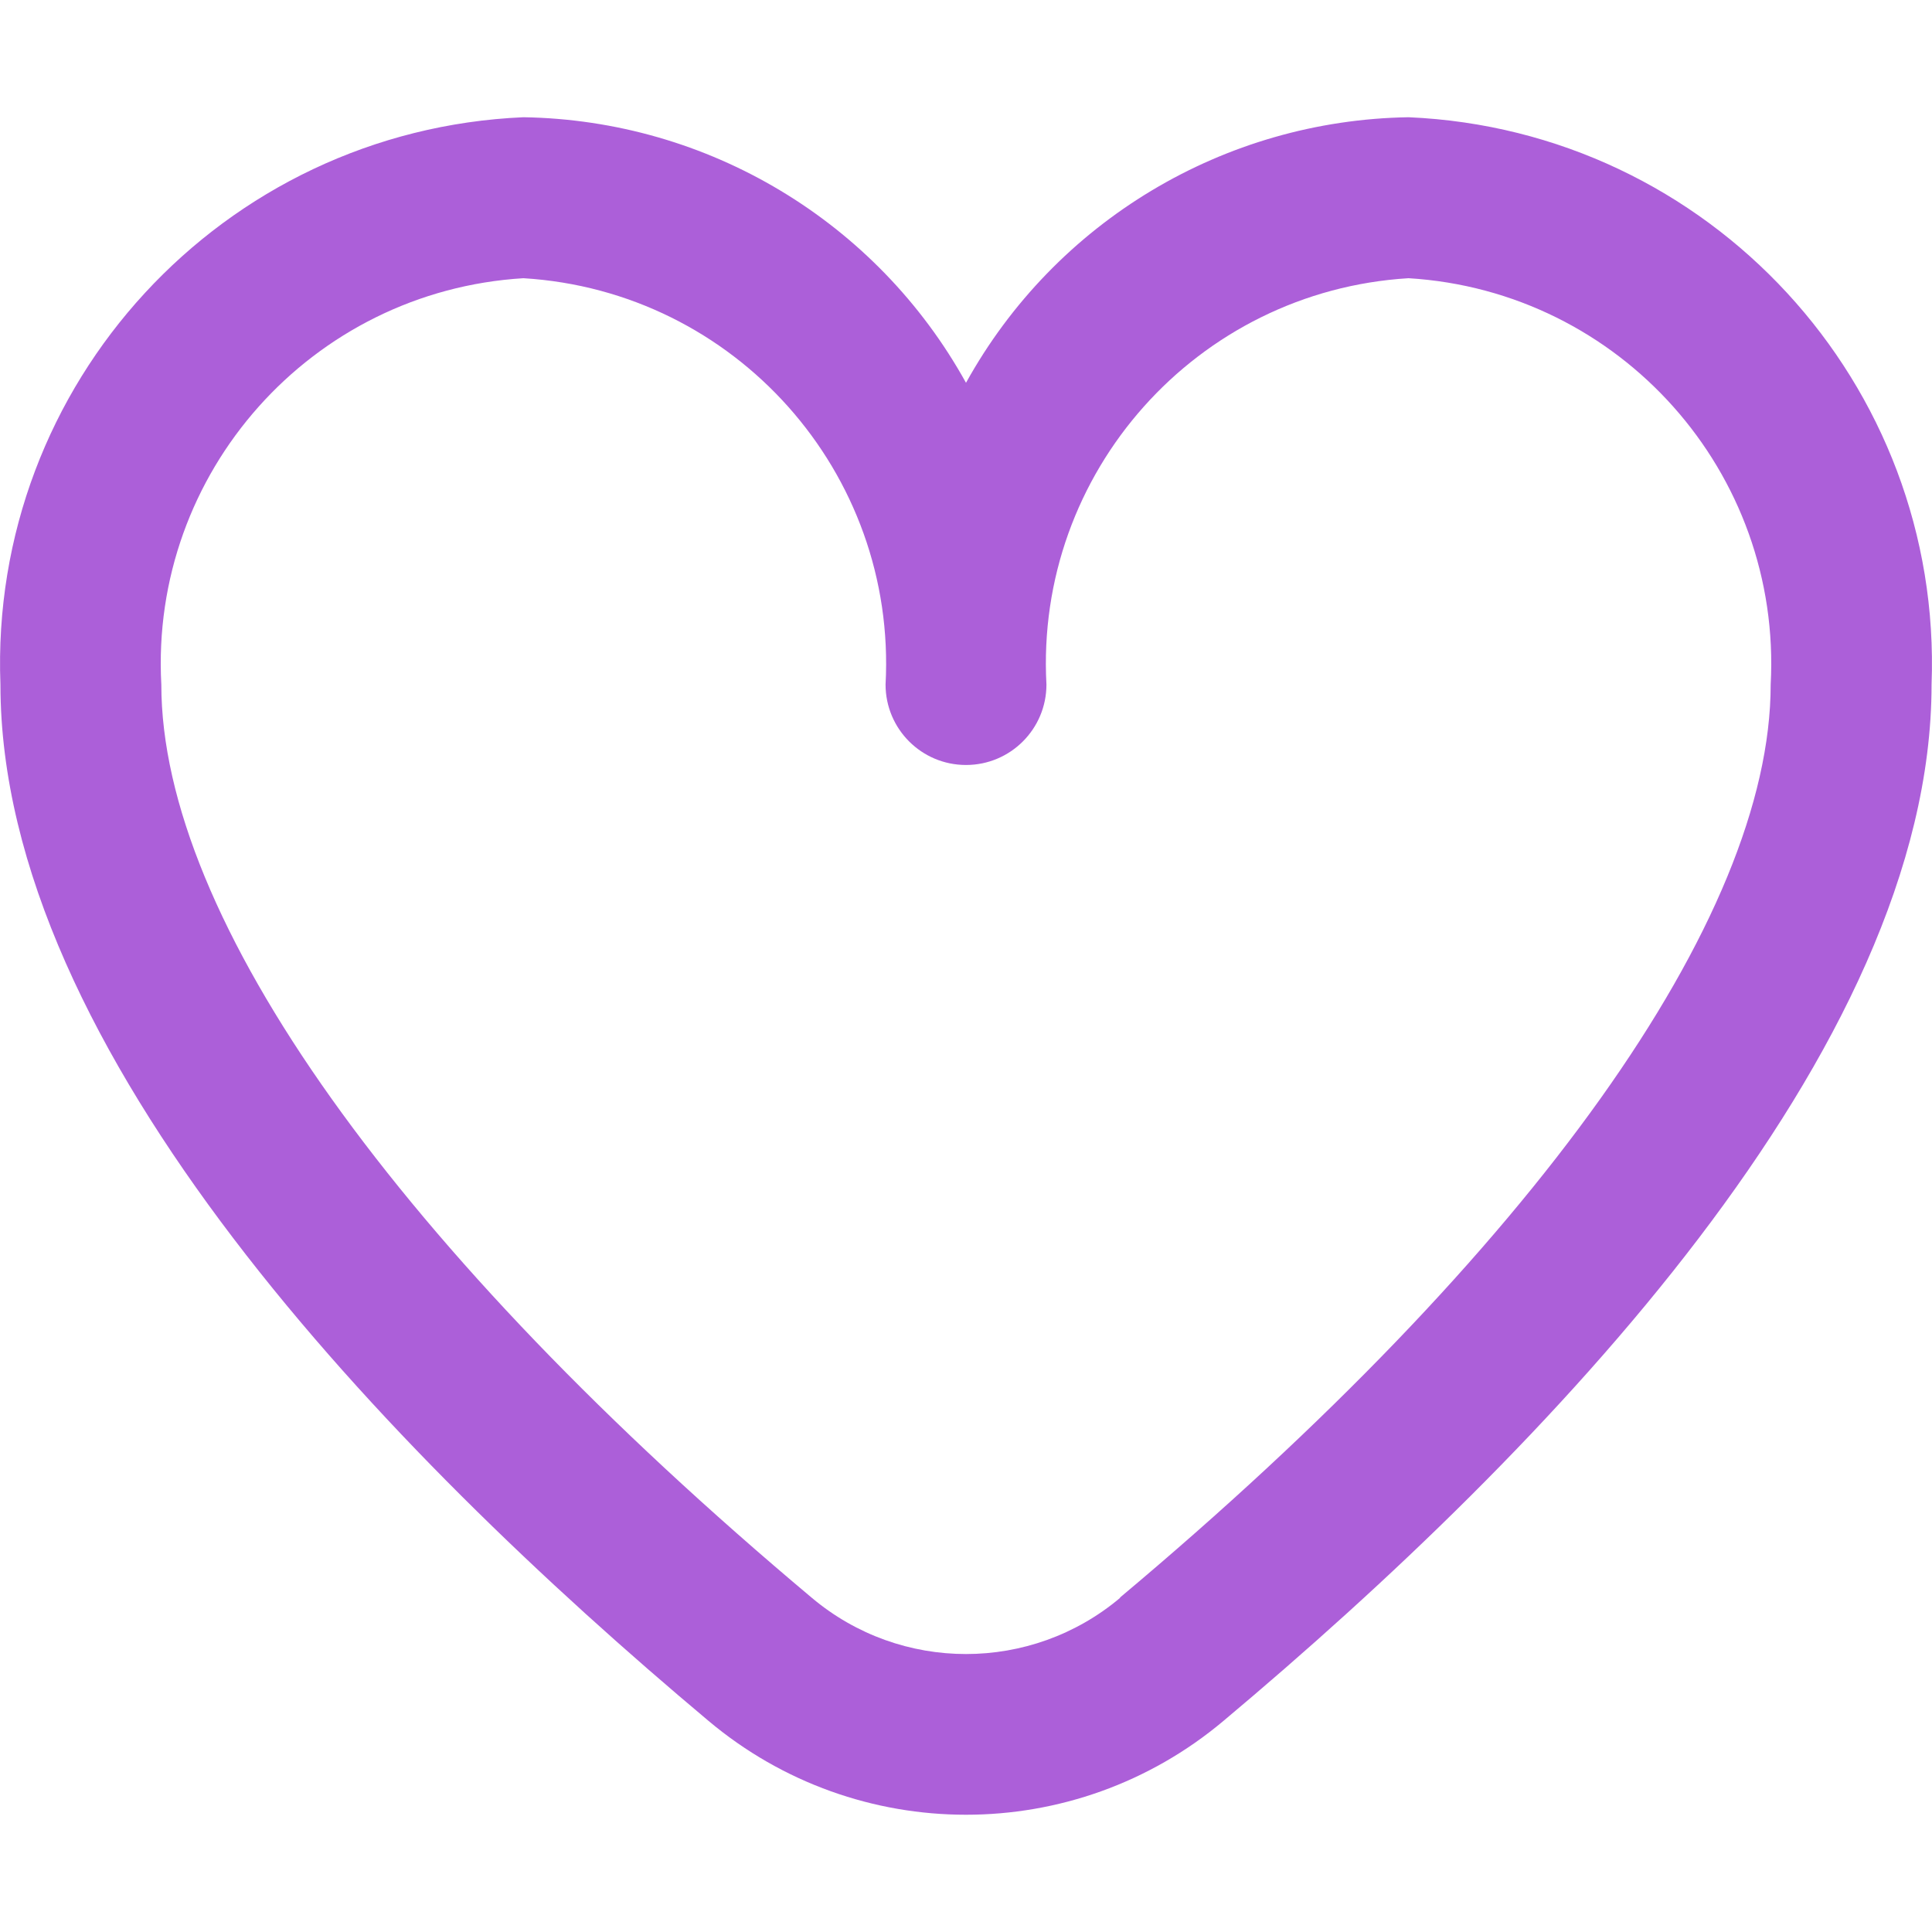 <?xml version="1.0" encoding="utf-8"?>
<svg xmlns="http://www.w3.org/2000/svg" fill="none" height="100%" overflow="visible" preserveAspectRatio="none" style="display: block;" viewBox="0 0 22 22" width="100%">
<g id="Love Icon">
<path d="M16.04 1.335C13.939 1.368 12.017 2.521 11 4.359C9.983 2.521 8.061 1.368 5.96 1.335C2.536 1.484 -0.125 4.37 0.005 7.795C0.005 11.961 4.39 16.511 8.068 19.596C9.763 21.021 12.237 21.021 13.932 19.596C17.61 16.511 21.995 11.961 21.995 7.795C22.125 4.37 19.464 1.484 16.04 1.335ZM12.755 18.195C11.741 19.048 10.259 19.048 9.245 18.195C4.537 14.245 1.837 10.455 1.837 7.795C1.706 5.381 3.548 3.315 5.96 3.168C8.373 3.315 10.214 5.382 10.084 7.795C10.084 8.301 10.494 8.711 11 8.711C11.506 8.711 11.916 8.301 11.916 7.795C11.785 5.381 13.627 3.315 16.039 3.168C18.452 3.315 20.293 5.382 20.163 7.795C20.163 10.455 17.462 14.245 12.754 18.191L12.755 18.195Z" fill="#AC5FD9" id="Vector"/>
</g>
</svg>